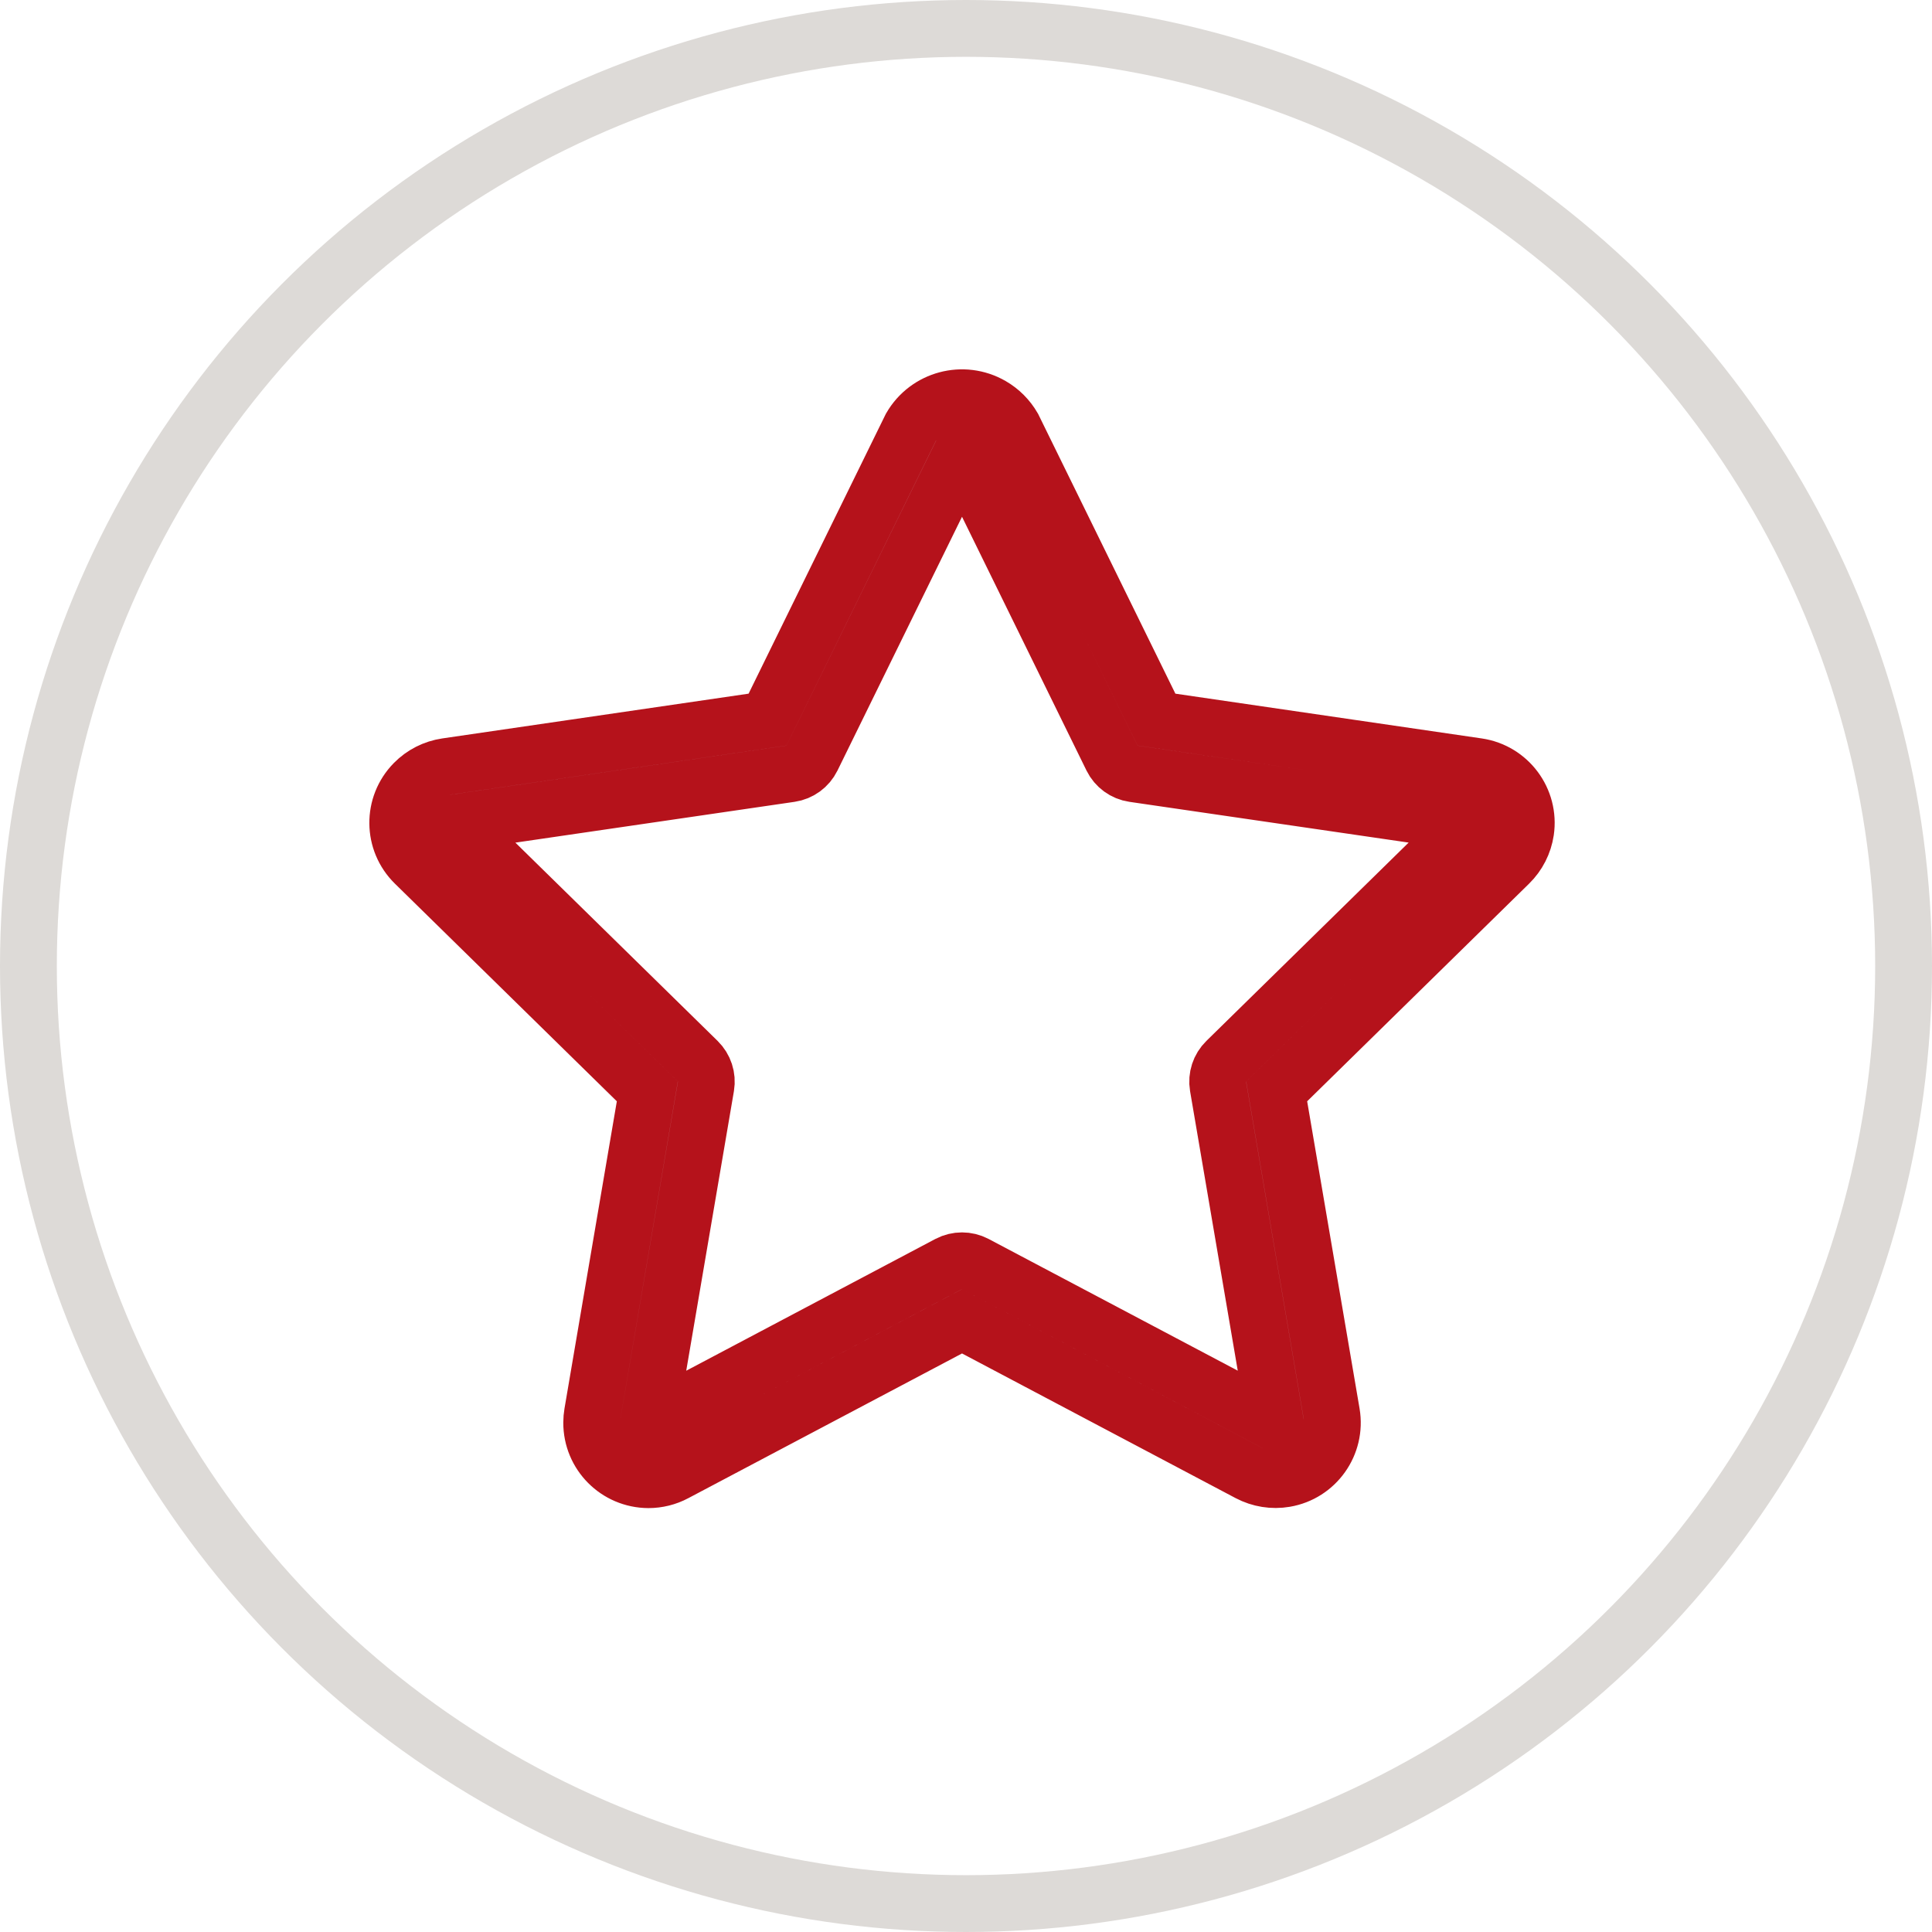 <?xml version="1.0" encoding="UTF-8"?>
<svg xmlns="http://www.w3.org/2000/svg" width="34" height="34" viewBox="0 0 34 34" fill="none">
  <circle cx="17" cy="17" r="16.5" stroke="#DDDAD7"></circle>
  <path d="M26.849 14.626C26.929 14.079 26.55 13.57 26.004 13.49L20.352 12.664L17.827 7.518C17.736 7.361 17.606 7.23 17.448 7.139C16.952 6.853 16.318 7.022 16.031 7.518L13.507 12.664L7.855 13.49C7.639 13.522 7.44 13.623 7.287 13.779C6.899 14.174 6.905 14.807 7.3 15.194L11.392 19.207L10.427 24.871C10.418 24.925 10.413 24.98 10.413 25.035C10.411 25.589 10.858 26.038 11.412 26.04C11.575 26.04 11.736 26 11.88 25.923L16.93 23.253L21.978 25.922C22.174 26.025 22.397 26.061 22.615 26.024C23.159 25.932 23.525 25.415 23.433 24.871L22.467 19.207L26.56 15.193C26.716 15.04 26.817 14.841 26.849 14.626ZM21.58 18.676C21.463 18.791 21.409 18.955 21.436 19.117L22.446 25.038L17.163 22.245C17.017 22.169 16.843 22.169 16.696 22.245L11.413 25.039L12.423 19.117C12.45 18.955 12.396 18.791 12.279 18.676L8 14.48L13.912 13.616C14.075 13.592 14.216 13.489 14.289 13.341L16.93 7.959L19.57 13.341C19.643 13.489 19.784 13.592 19.947 13.616L25.86 14.479L21.58 18.676Z" fill="#D9D9D9" stroke="#B5121B"></path>
</svg>
